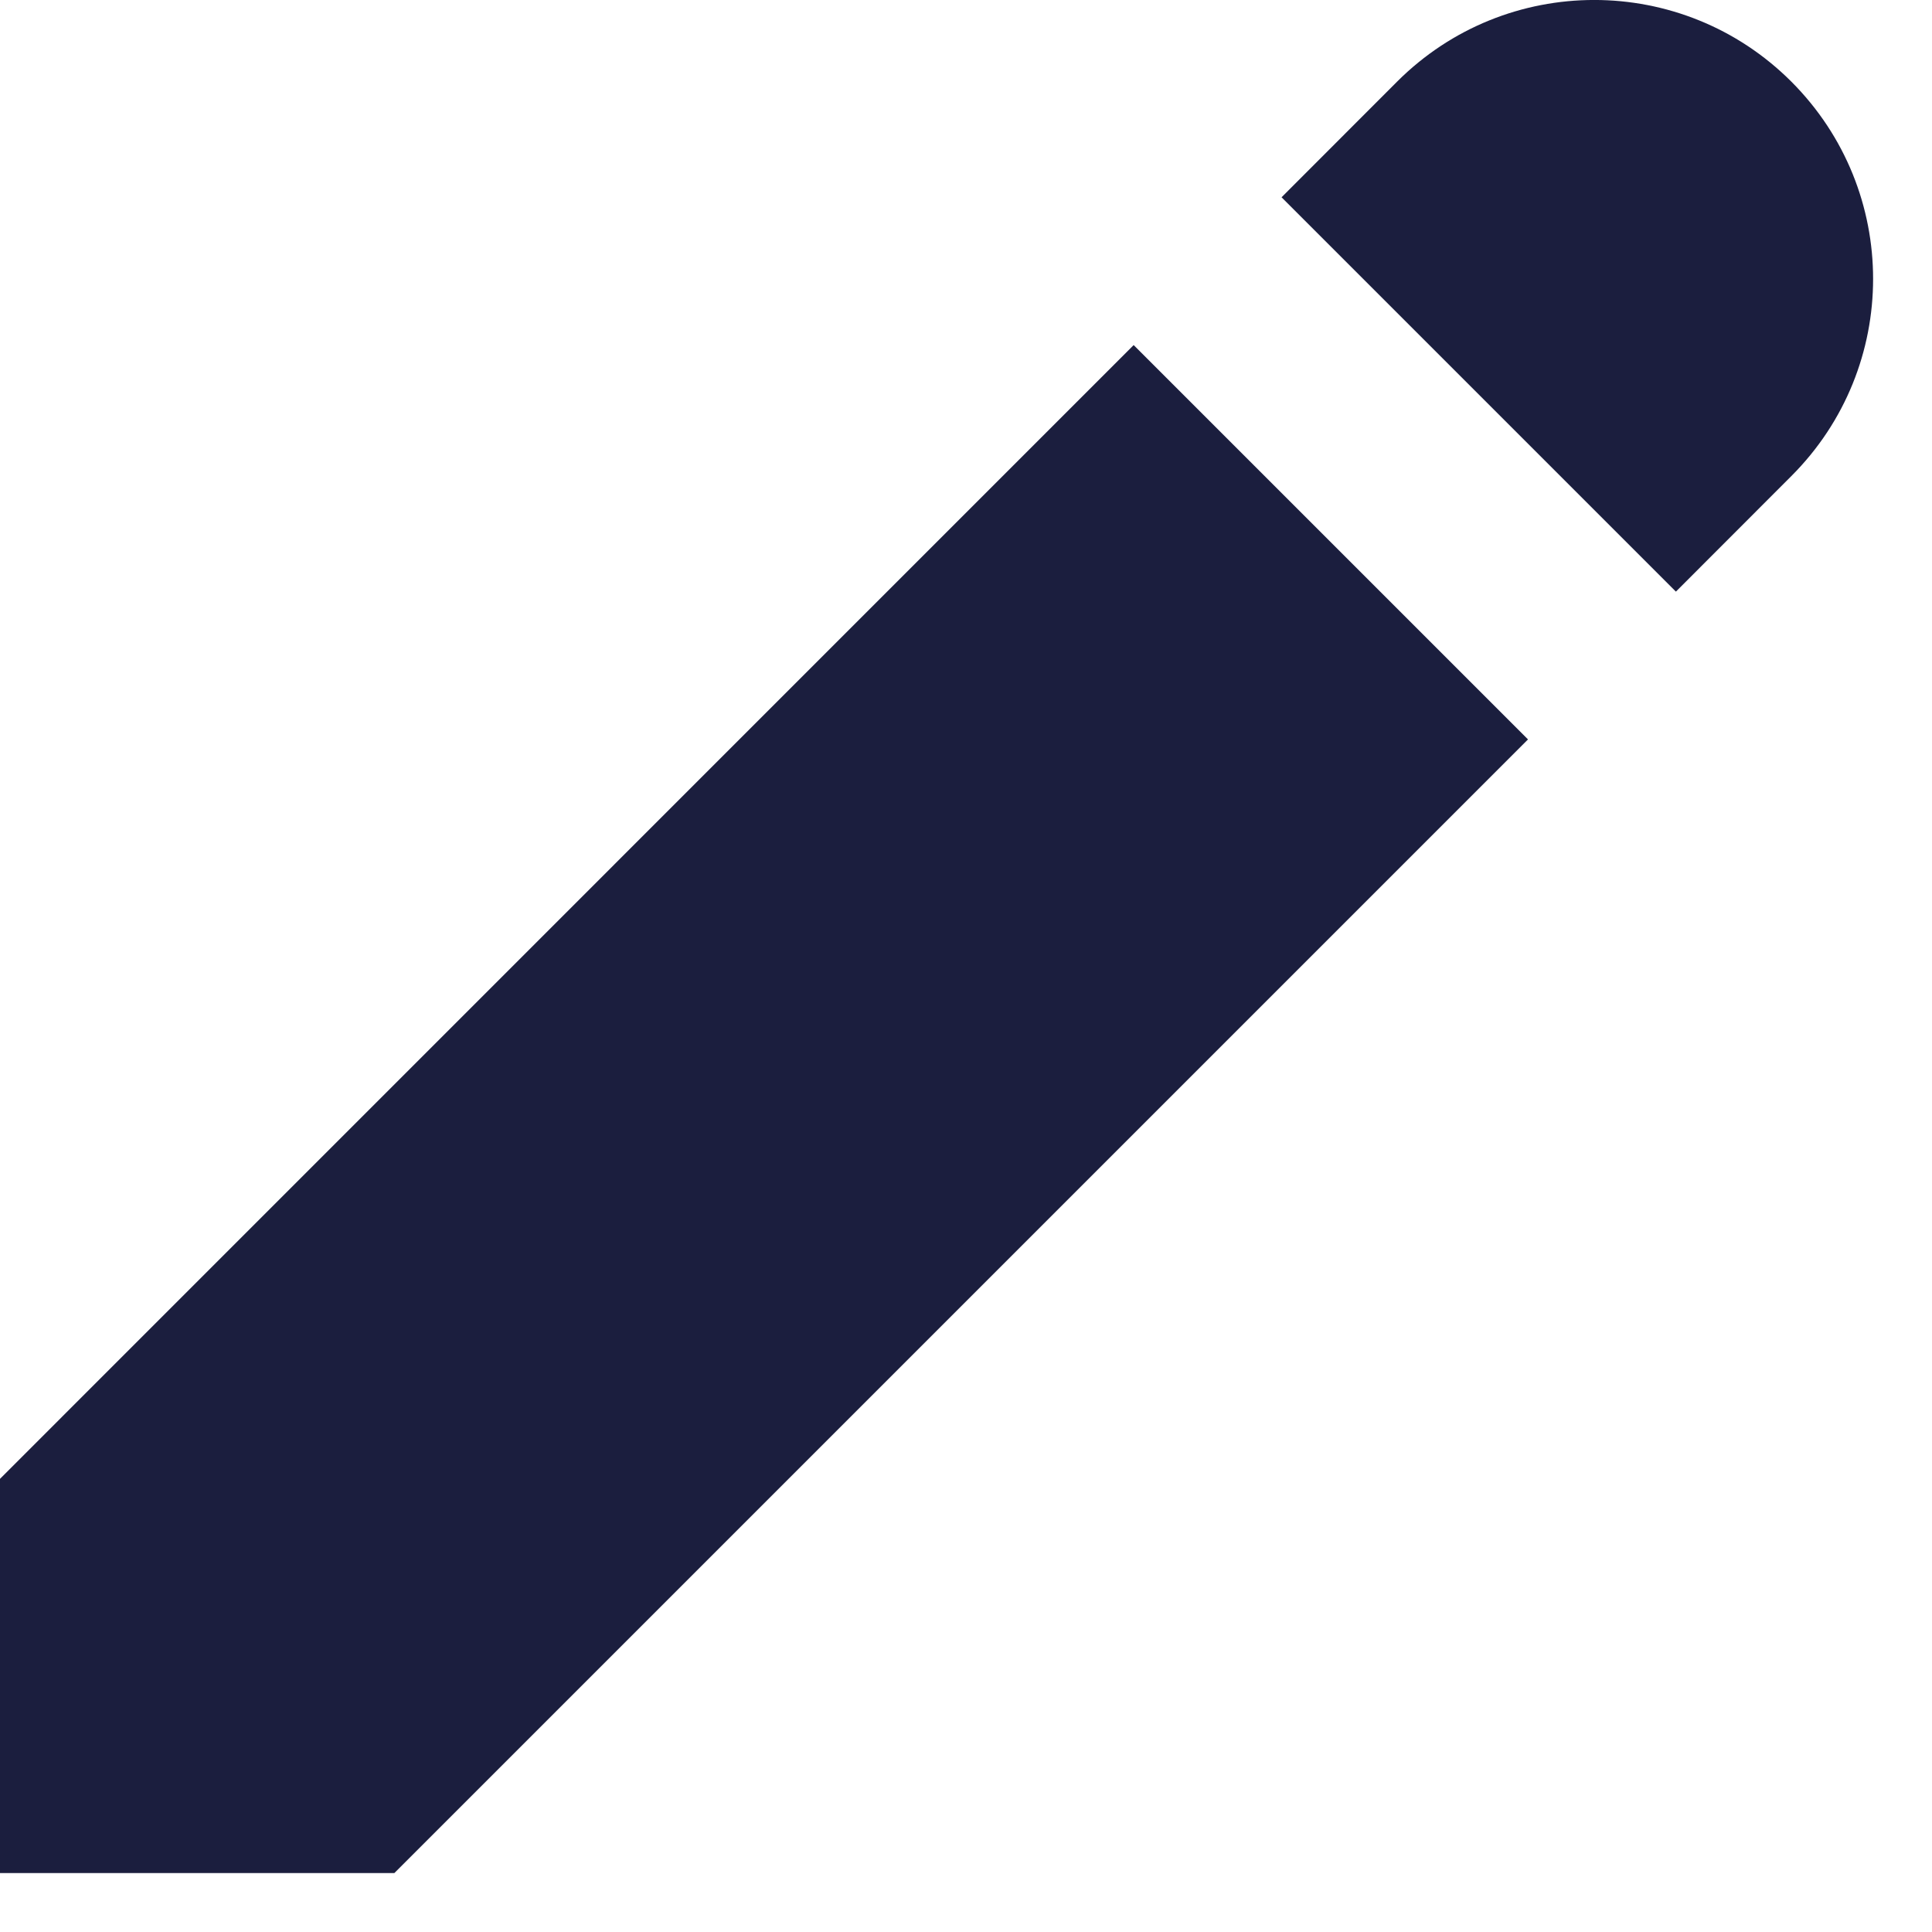 <svg width="18" height="18" viewBox="0 0 18 18" fill="none" xmlns="http://www.w3.org/2000/svg">
<path d="M10.562 3.215L0 13.778V17.451H3.674L14.236 6.889L10.562 3.215ZM16.69 0.761C15.675 -0.254 14.031 -0.254 13.016 0.761L11.94 1.838L15.614 5.512L16.69 4.435C17.705 3.42 17.705 1.777 16.69 0.761Z" fill="#1B1E3E"/>
</svg>
